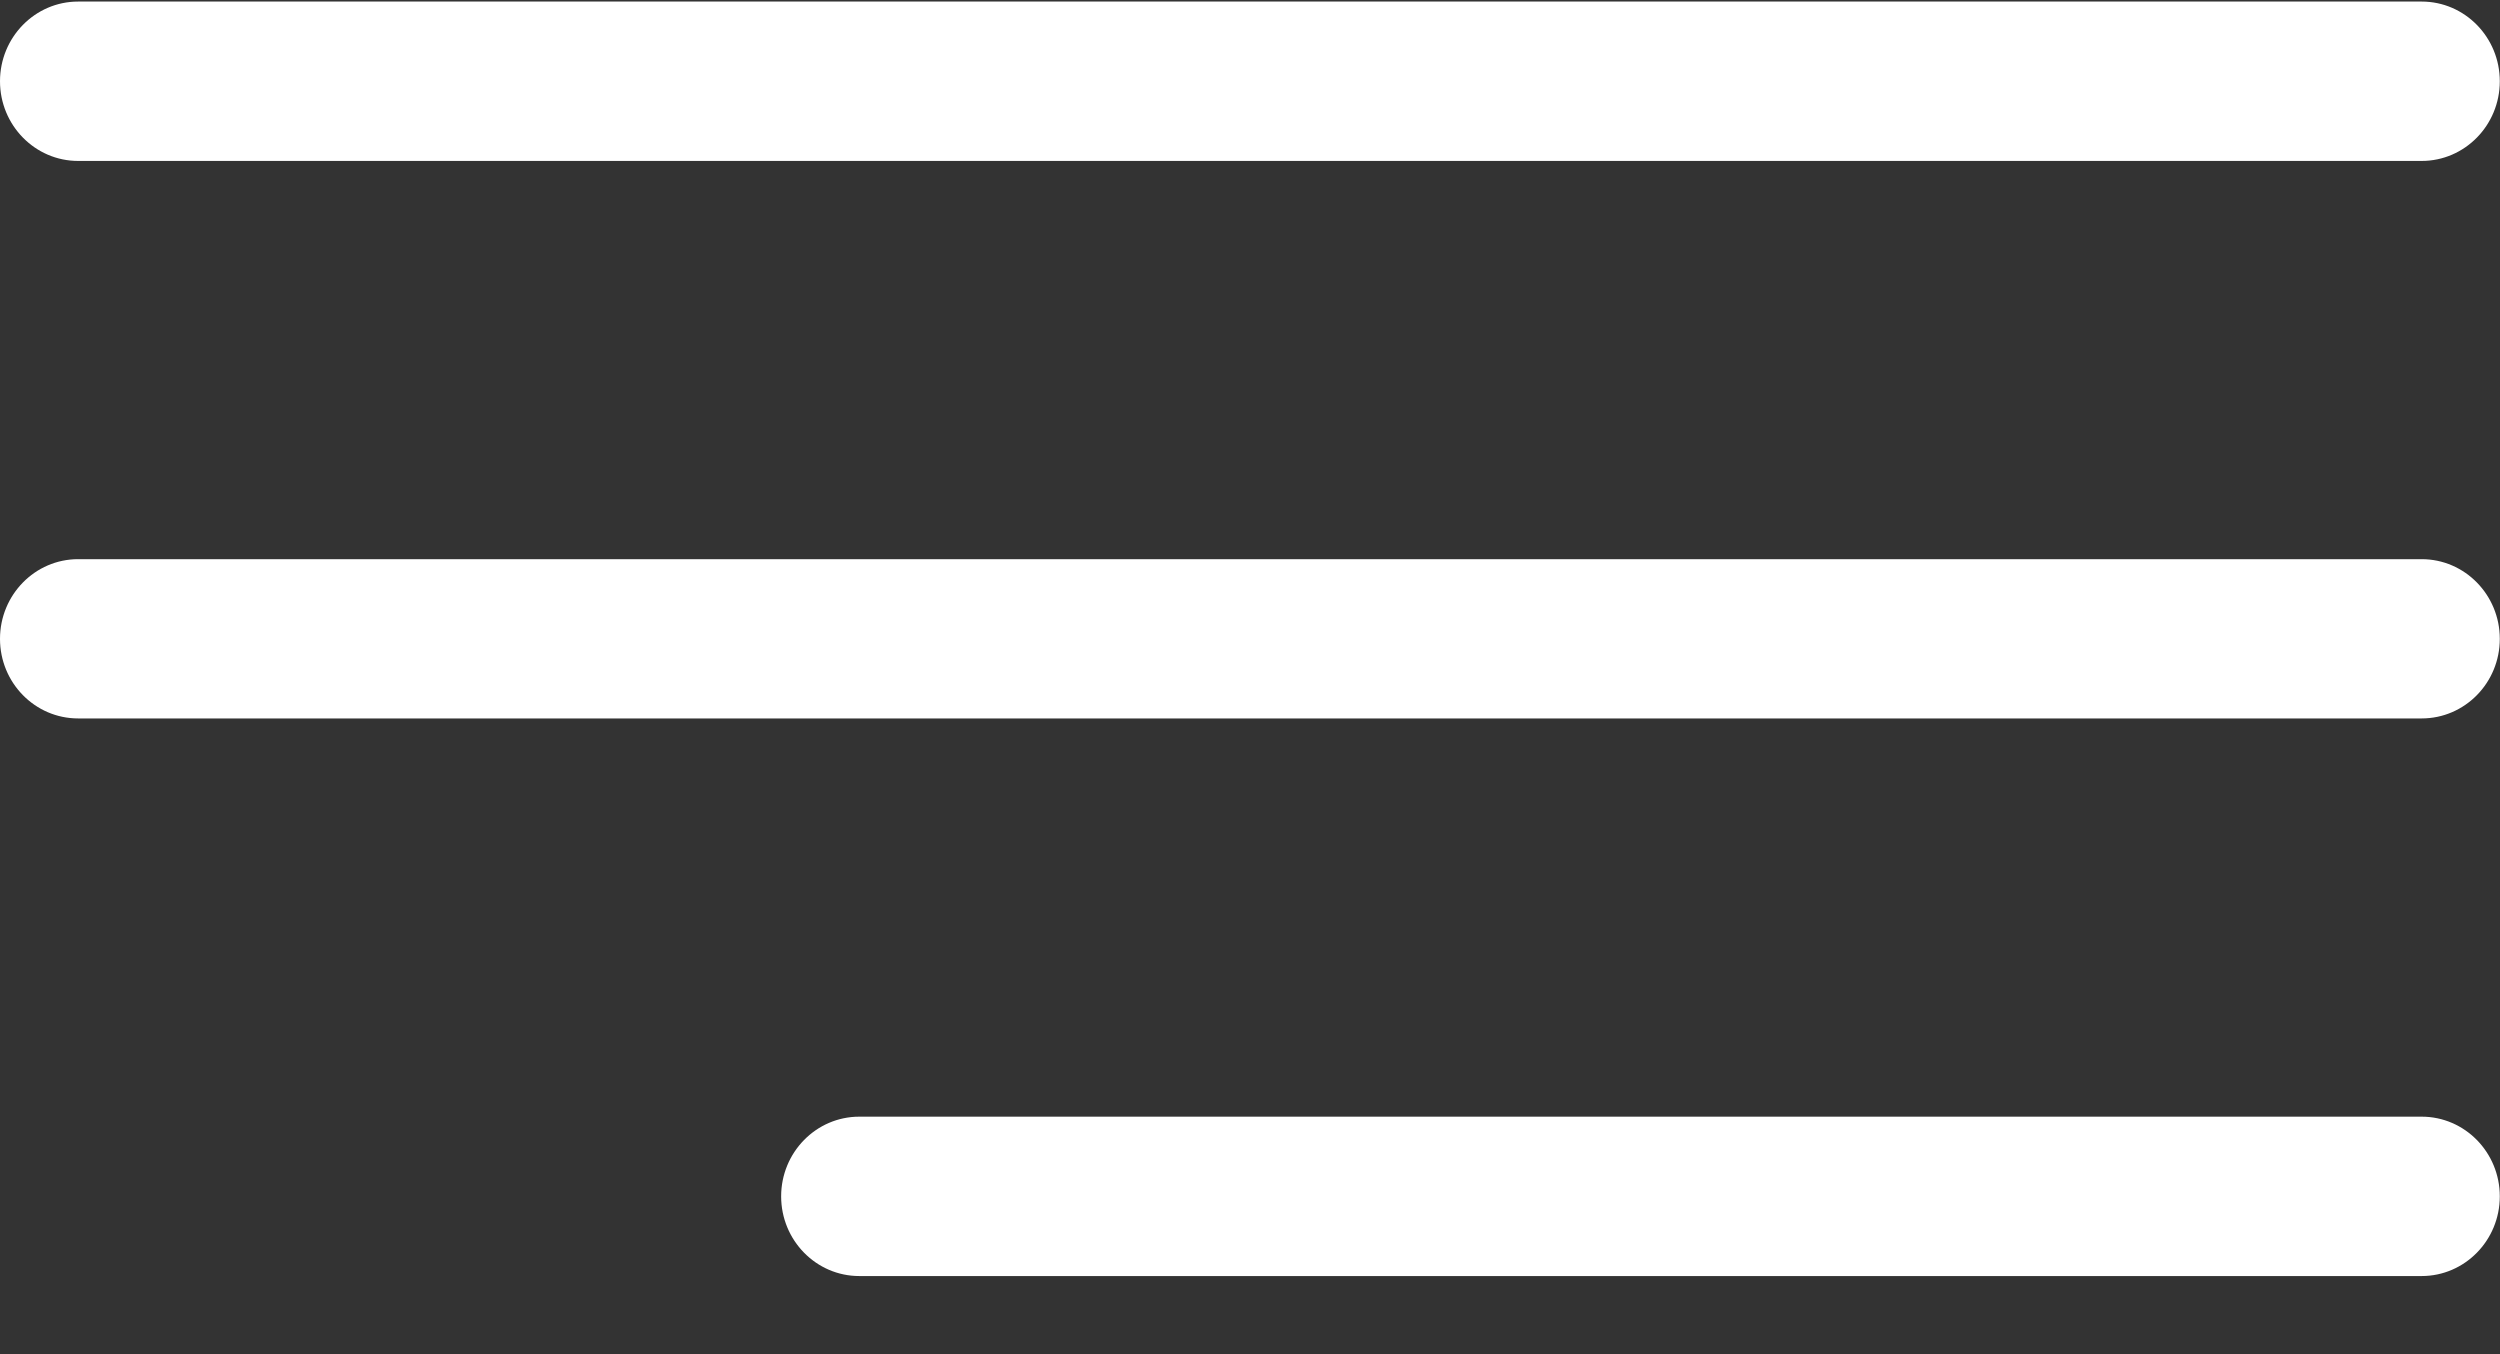 <?xml version="1.0" encoding="UTF-8"?>
<svg width="24px" height="13px" viewBox="0 0 24 13" version="1.1" xmlns="http://www.w3.org/2000/svg" xmlns:xlink="http://www.w3.org/1999/xlink">
    <rect x="0" y="0" width="24" height="13" fill="#333333" stroke="none"/>
    <title>0CEE871C-29BE-4EB1-8693-379A7C40E458</title>
    <g id="Welcome" stroke="none" stroke-width="1" fill="none" fill-rule="evenodd">
        <g id="REALI_m_main" transform="translate(-314, -31)" fill="#FFFFFF" fill-rule="nonzero">
            <g id="menu-(2)" transform="translate(314, 31)">
                <path d="M0.75,1.545 L23.248,1.545 C23.662,1.545 23.998,1.202 23.998,0.78 C23.998,0.358 23.662,0.015 23.248,0.015 L0.75,0.015 C0.336,0.015 0,0.358 0,0.78 C0,1.202 0.336,1.545 0.75,1.545 Z" id="Path"></path>
                <path d="M23.248,5.368 L0.75,5.368 C0.336,5.368 0,5.711 0,6.133 C0,6.555 0.336,6.897 0.75,6.897 L23.248,6.897 C23.662,6.897 23.998,6.555 23.998,6.133 C23.998,5.711 23.662,5.368 23.248,5.368 Z" id="Path"></path>
                <path d="M23.248,10.72 L8.249,10.72 C7.835,10.72 7.499,11.063 7.499,11.485 C7.499,11.907 7.835,12.25 8.249,12.25 L23.248,12.25 C23.662,12.25 23.998,11.907 23.998,11.485 C23.998,11.063 23.662,10.72 23.248,10.72 Z" id="Path"></path>
            </g>
        </g>
    </g>
</svg>